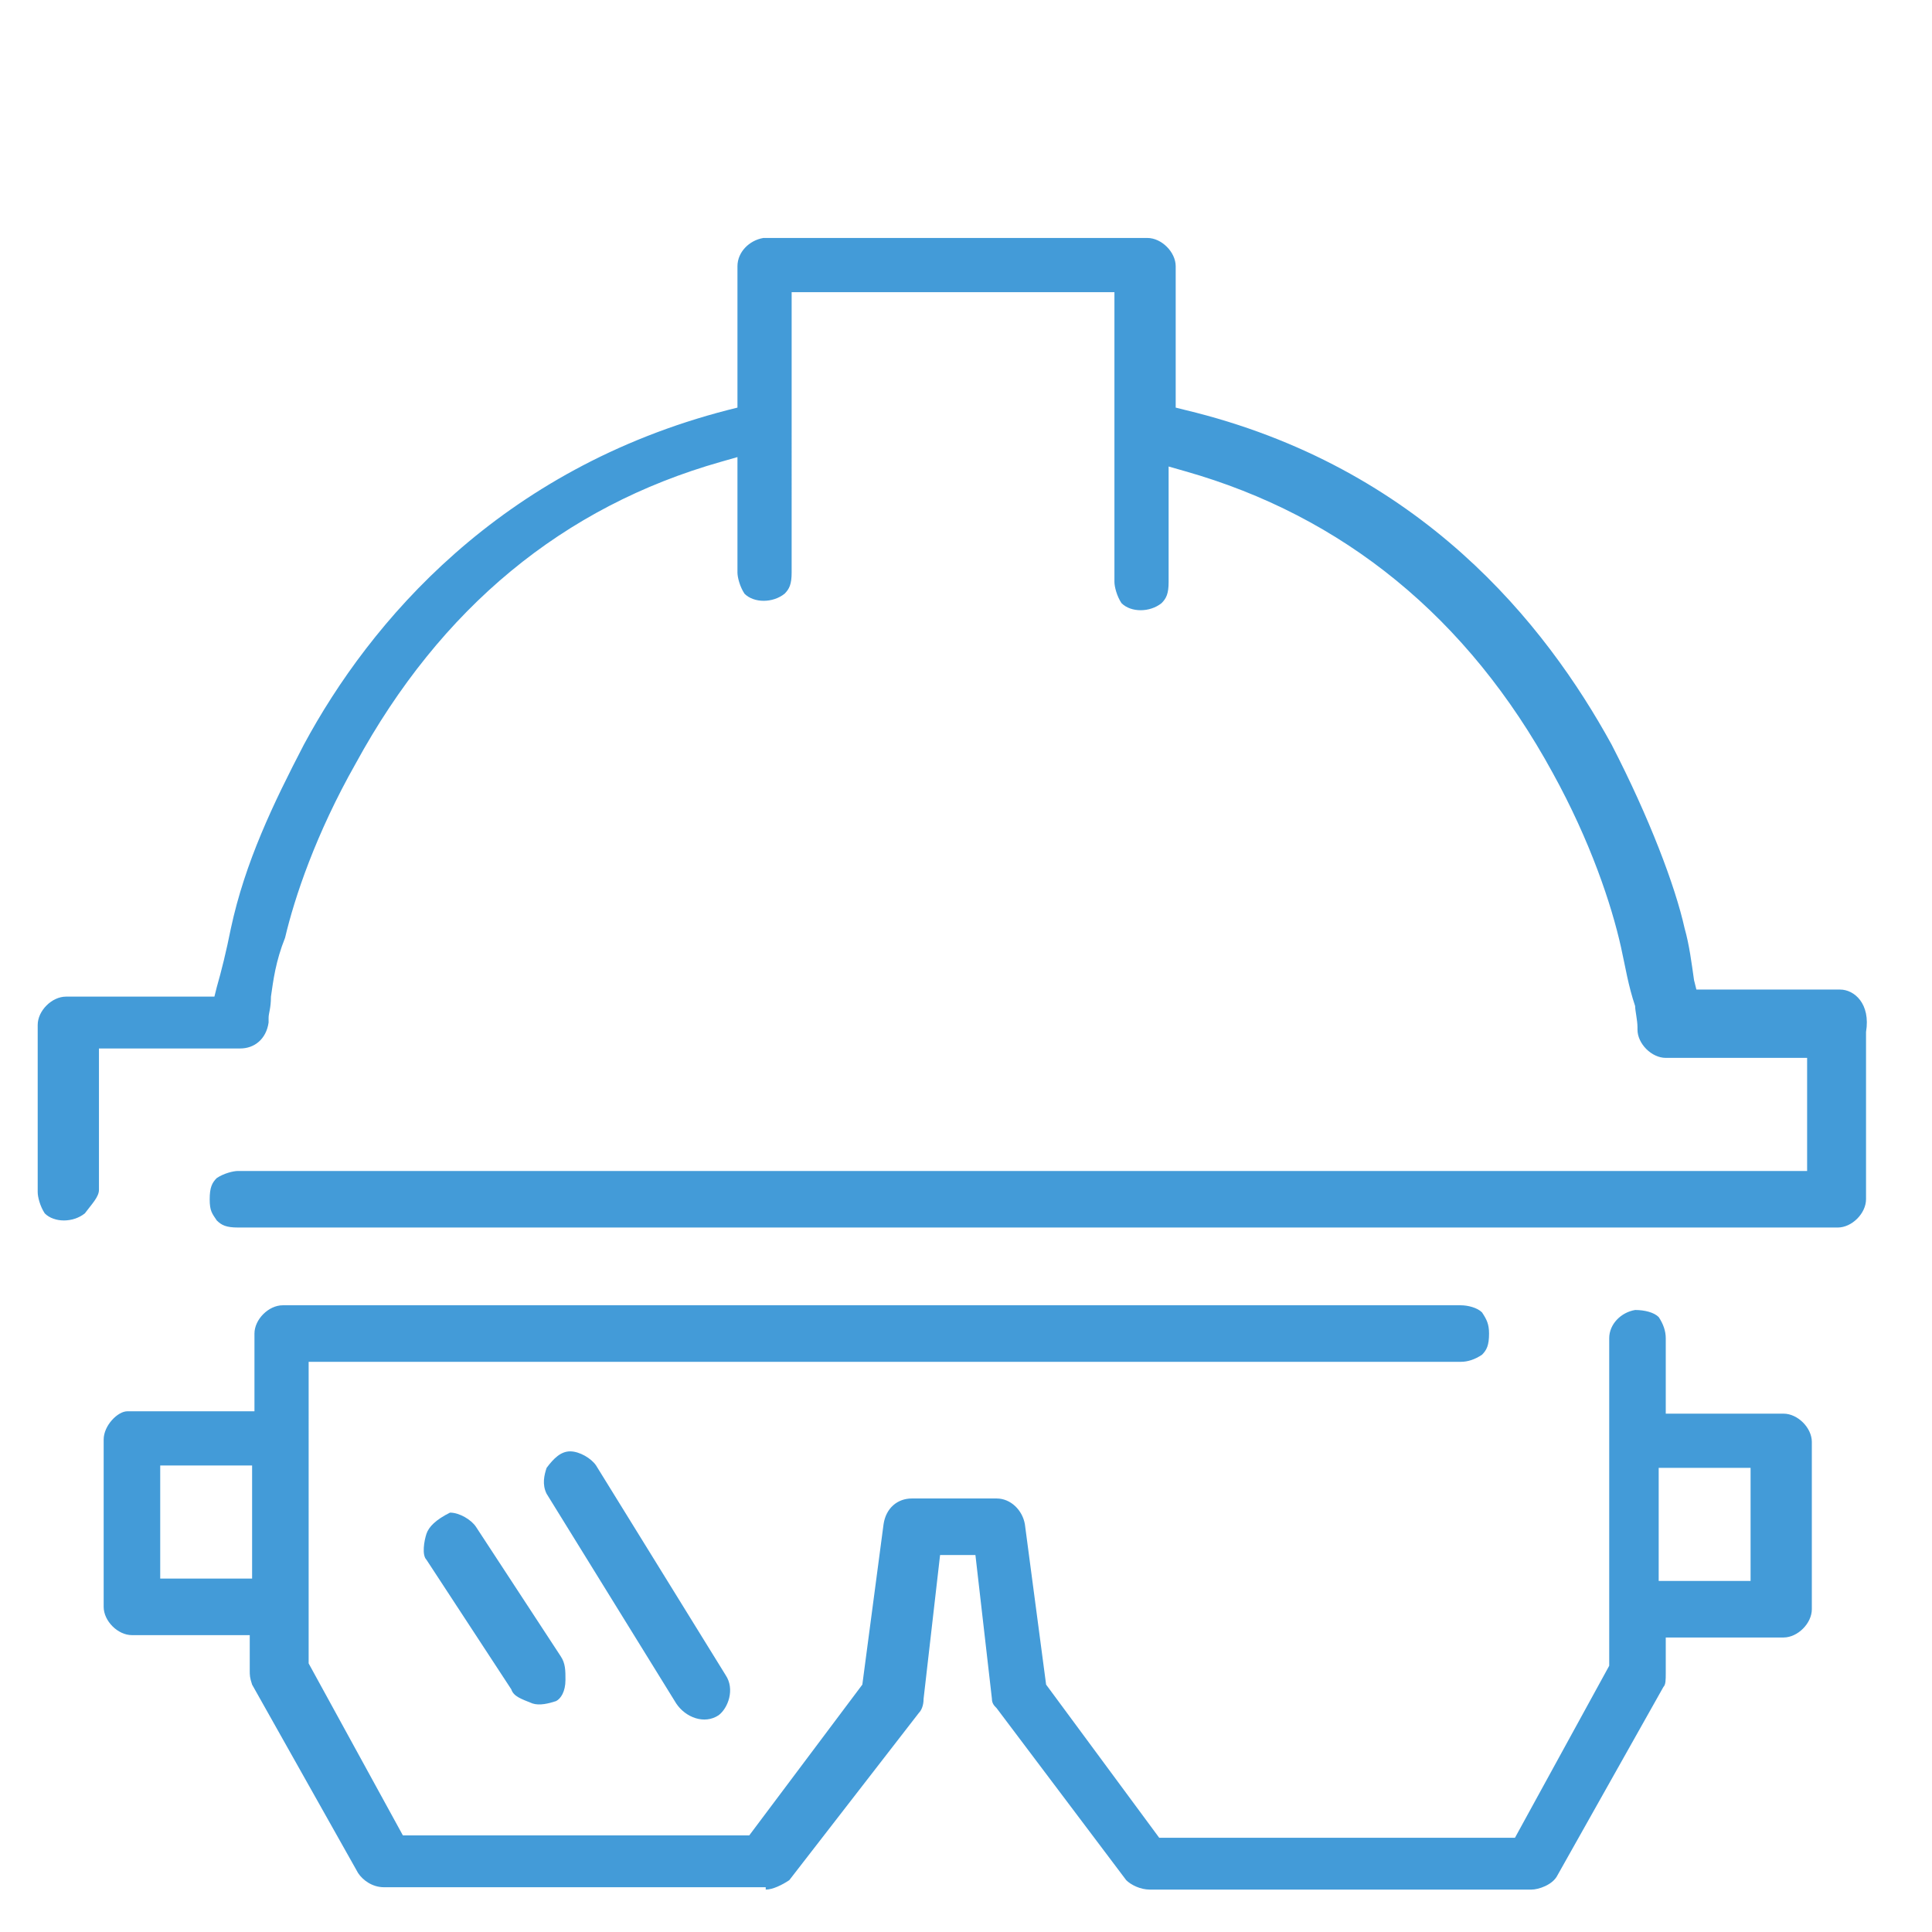 <svg xmlns="http://www.w3.org/2000/svg" xmlns:xlink="http://www.w3.org/1999/xlink" id="Ebene_1" x="0px" y="0px" viewBox="0 0 82 82" style="enable-background:new 0 0 82 82;" xml:space="preserve"><style type="text/css">	.st0{fill:#439BD8;}</style><g>	<path class="st0" d="M32.5,80.2c0.3,0,0.7-0.2,1-0.4l5.5-7.1c0.1-0.1,0.2-0.3,0.2-0.6l0.7-6.1h1.5l0.7,6.1c0,0.2,0.1,0.3,0.2,0.4   l5.5,7.3c0.2,0.2,0.6,0.4,1,0.4H65c0.3,0,0.9-0.2,1.1-0.6l4.5-8c0.1-0.1,0.1-0.3,0.1-0.6v-1.5h5c0.6,0,1.2-0.6,1.2-1.2v-7.1   c0-0.6-0.6-1.2-1.2-1.2h-5v-3.2c0-0.3-0.1-0.6-0.3-0.9c-0.2-0.2-0.6-0.3-1-0.3l0,0c-0.6,0.1-1.1,0.6-1.1,1.2v13.9l-4,7.3H49.2   l-4.8-6.5l-0.9-6.8c-0.1-0.6-0.6-1.1-1.2-1.1l0,0h-3.6c-0.6,0-1.1,0.4-1.2,1.1l-0.9,6.8l-4.8,6.4H17.1l-4-7.3V57.8H62   c0.3,0,0.6-0.1,0.9-0.3c0.2-0.2,0.3-0.4,0.3-0.9c0-0.4-0.1-0.6-0.3-0.9c-0.2-0.2-0.6-0.3-0.9-0.3H12c-0.6,0-1.2,0.6-1.2,1.2v3.3   H5.4c-0.4,0-1,0.6-1,1.2v7.1c0,0.6,0.6,1.2,1.2,1.2h5v1.5c0,0.2,0,0.3,0.1,0.6l4.5,8c0.2,0.3,0.6,0.6,1.1,0.6h16.2V80.2z    M70.4,62.3h3.9v4.8h-3.9V62.3z M10.7,67H6.8v-4.8h3.9C10.7,62.2,10.7,67,10.7,67z"></path>	<path class="st0" d="M78.1,42c-1,0-2.1,0-3.2,0c-0.9,0-1.7,0-2.5,0H72l-0.1-0.4c-0.1-0.7-0.2-1.5-0.4-2.2c-0.4-1.8-1.5-4.7-3.1-7.8   c-2.8-5.1-8.1-11.8-18.1-14.2l-0.4-0.1v-6c0-0.6-0.6-1.2-1.2-1.2H32.4c-0.6,0.1-1.1,0.6-1.1,1.2v6l-0.4,0.1   c-9.7,2.5-15.2,9-18,14.2c-1.3,2.5-2.5,5-3.1,7.8c-0.2,1-0.4,1.8-0.6,2.5l-0.1,0.4H8.5c-0.7,0-1.6,0-2.5,0c-0.6,0-1.2,0-1.7,0   s-1,0-1.5,0c-0.6,0-1.2,0.6-1.2,1.2v7.1c0,0.2,0.1,0.6,0.3,0.9c0.4,0.4,1.2,0.4,1.7,0c0.3-0.4,0.6-0.7,0.6-1v-6h1.9   c1.5,0,2.9,0,4.1,0c0.6,0,1.1-0.4,1.2-1.1v-0.2c0-0.2,0.1-0.4,0.1-0.9c0.1-0.7,0.2-1.5,0.6-2.5c0.4-1.7,1.3-4.4,3-7.4   c3.6-6.6,8.8-10.9,15.5-12.8l0.7-0.2v4.9c0,0.2,0.1,0.6,0.3,0.9c0.4,0.4,1.2,0.4,1.7,0c0.2-0.2,0.3-0.4,0.3-0.9V12.4h13.7v12.3   c0,0.2,0.1,0.6,0.3,0.9c0.4,0.4,1.2,0.4,1.7,0c0.2-0.2,0.3-0.4,0.3-0.9v-4.9l0.7,0.2c6.7,1.9,12,6.2,15.6,12.8   c1.6,2.9,2.5,5.6,2.9,7.4c0.2,0.9,0.3,1.6,0.6,2.5c0,0.2,0.1,0.6,0.1,0.9v0.1c0,0.6,0.6,1.2,1.2,1.2c1.2,0,2.7,0,4.1,0h1.9v4.8   H10.1c-0.2,0-0.6,0.1-0.9,0.3c-0.2,0.2-0.3,0.4-0.3,0.9s0.1,0.6,0.3,0.9c0.2,0.2,0.4,0.3,0.9,0.3H78c0.6,0,1.2-0.6,1.2-1.2v-7.1   C79.4,42.6,78.7,42,78.1,42z"></path>	<path class="st0" d="M18.1,65.1c-0.1,0.3-0.2,0.9,0,1.1l3.6,5.5c0.1,0.3,0.4,0.4,0.9,0.6c0.3,0.1,0.7,0,1-0.1   c0.2-0.1,0.4-0.4,0.4-0.9c0-0.4,0-0.7-0.2-1l-3.6-5.5c-0.2-0.3-0.7-0.6-1.1-0.6l0,0C18.5,64.5,18.2,64.8,18.1,65.1z"></path>	<path class="st0" d="M30.5,72.8c0.4-0.3,0.7-1.1,0.3-1.7l-5.5-8.9c-0.2-0.3-0.7-0.6-1.1-0.6l0,0l0,0c-0.4,0-0.7,0.3-1,0.7   c-0.1,0.3-0.2,0.7,0,1.1l5.5,8.9C29.1,72.9,29.9,73.2,30.5,72.8z"></path></g></svg>